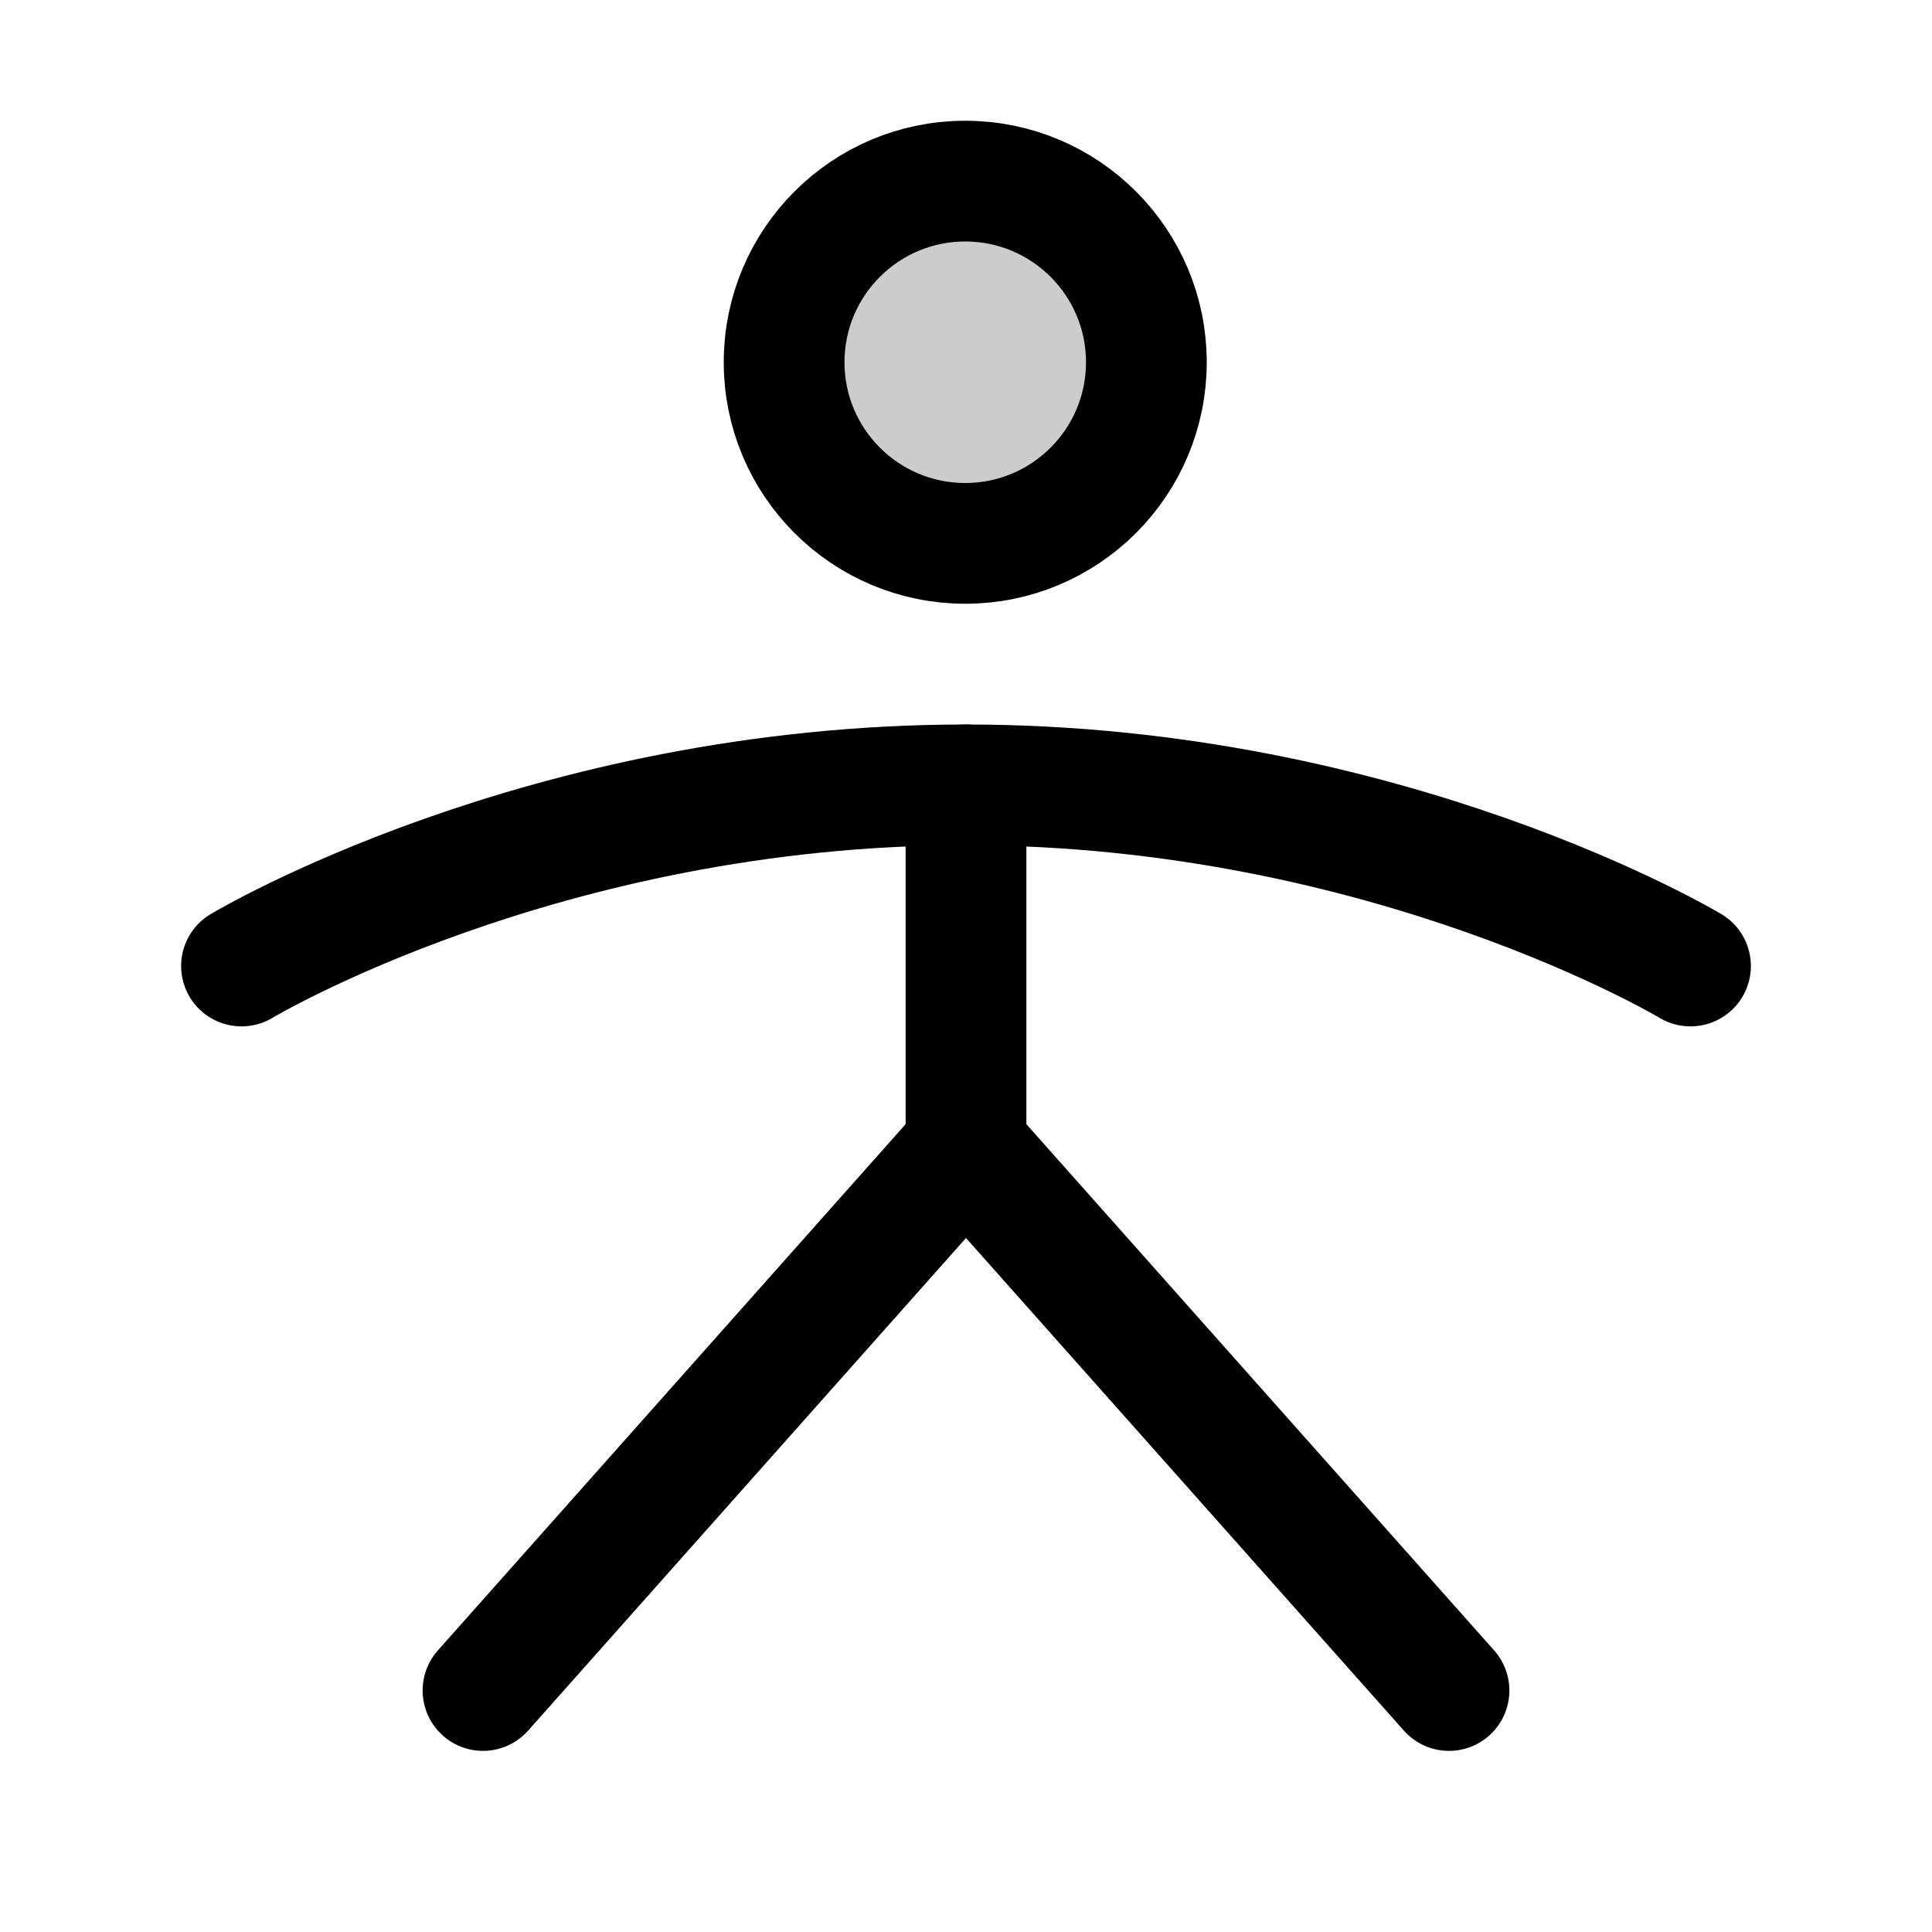 <svg xmlns="http://www.w3.org/2000/svg" viewBox="0 0 256 256"><rect width="256" height="256" fill="none"/><circle cx="127.9" cy="48" r="24" opacity="0.2"/><circle cx="127.9" cy="48" r="24" fill="none" stroke="#000" stroke-linecap="round" stroke-linejoin="round" stroke-width="16"/><line x1="128" y1="104" x2="128" y2="152" fill="none" stroke="#000" stroke-linecap="round" stroke-linejoin="round" stroke-width="16"/><polyline points="64 224 128 152 192 224" fill="none" stroke="#000" stroke-linecap="round" stroke-linejoin="round" stroke-width="16"/><path d="M32,128s40-24,96-24,96,24,96,24" fill="none" stroke="#000" stroke-linecap="round" stroke-linejoin="round" stroke-width="16"/></svg>